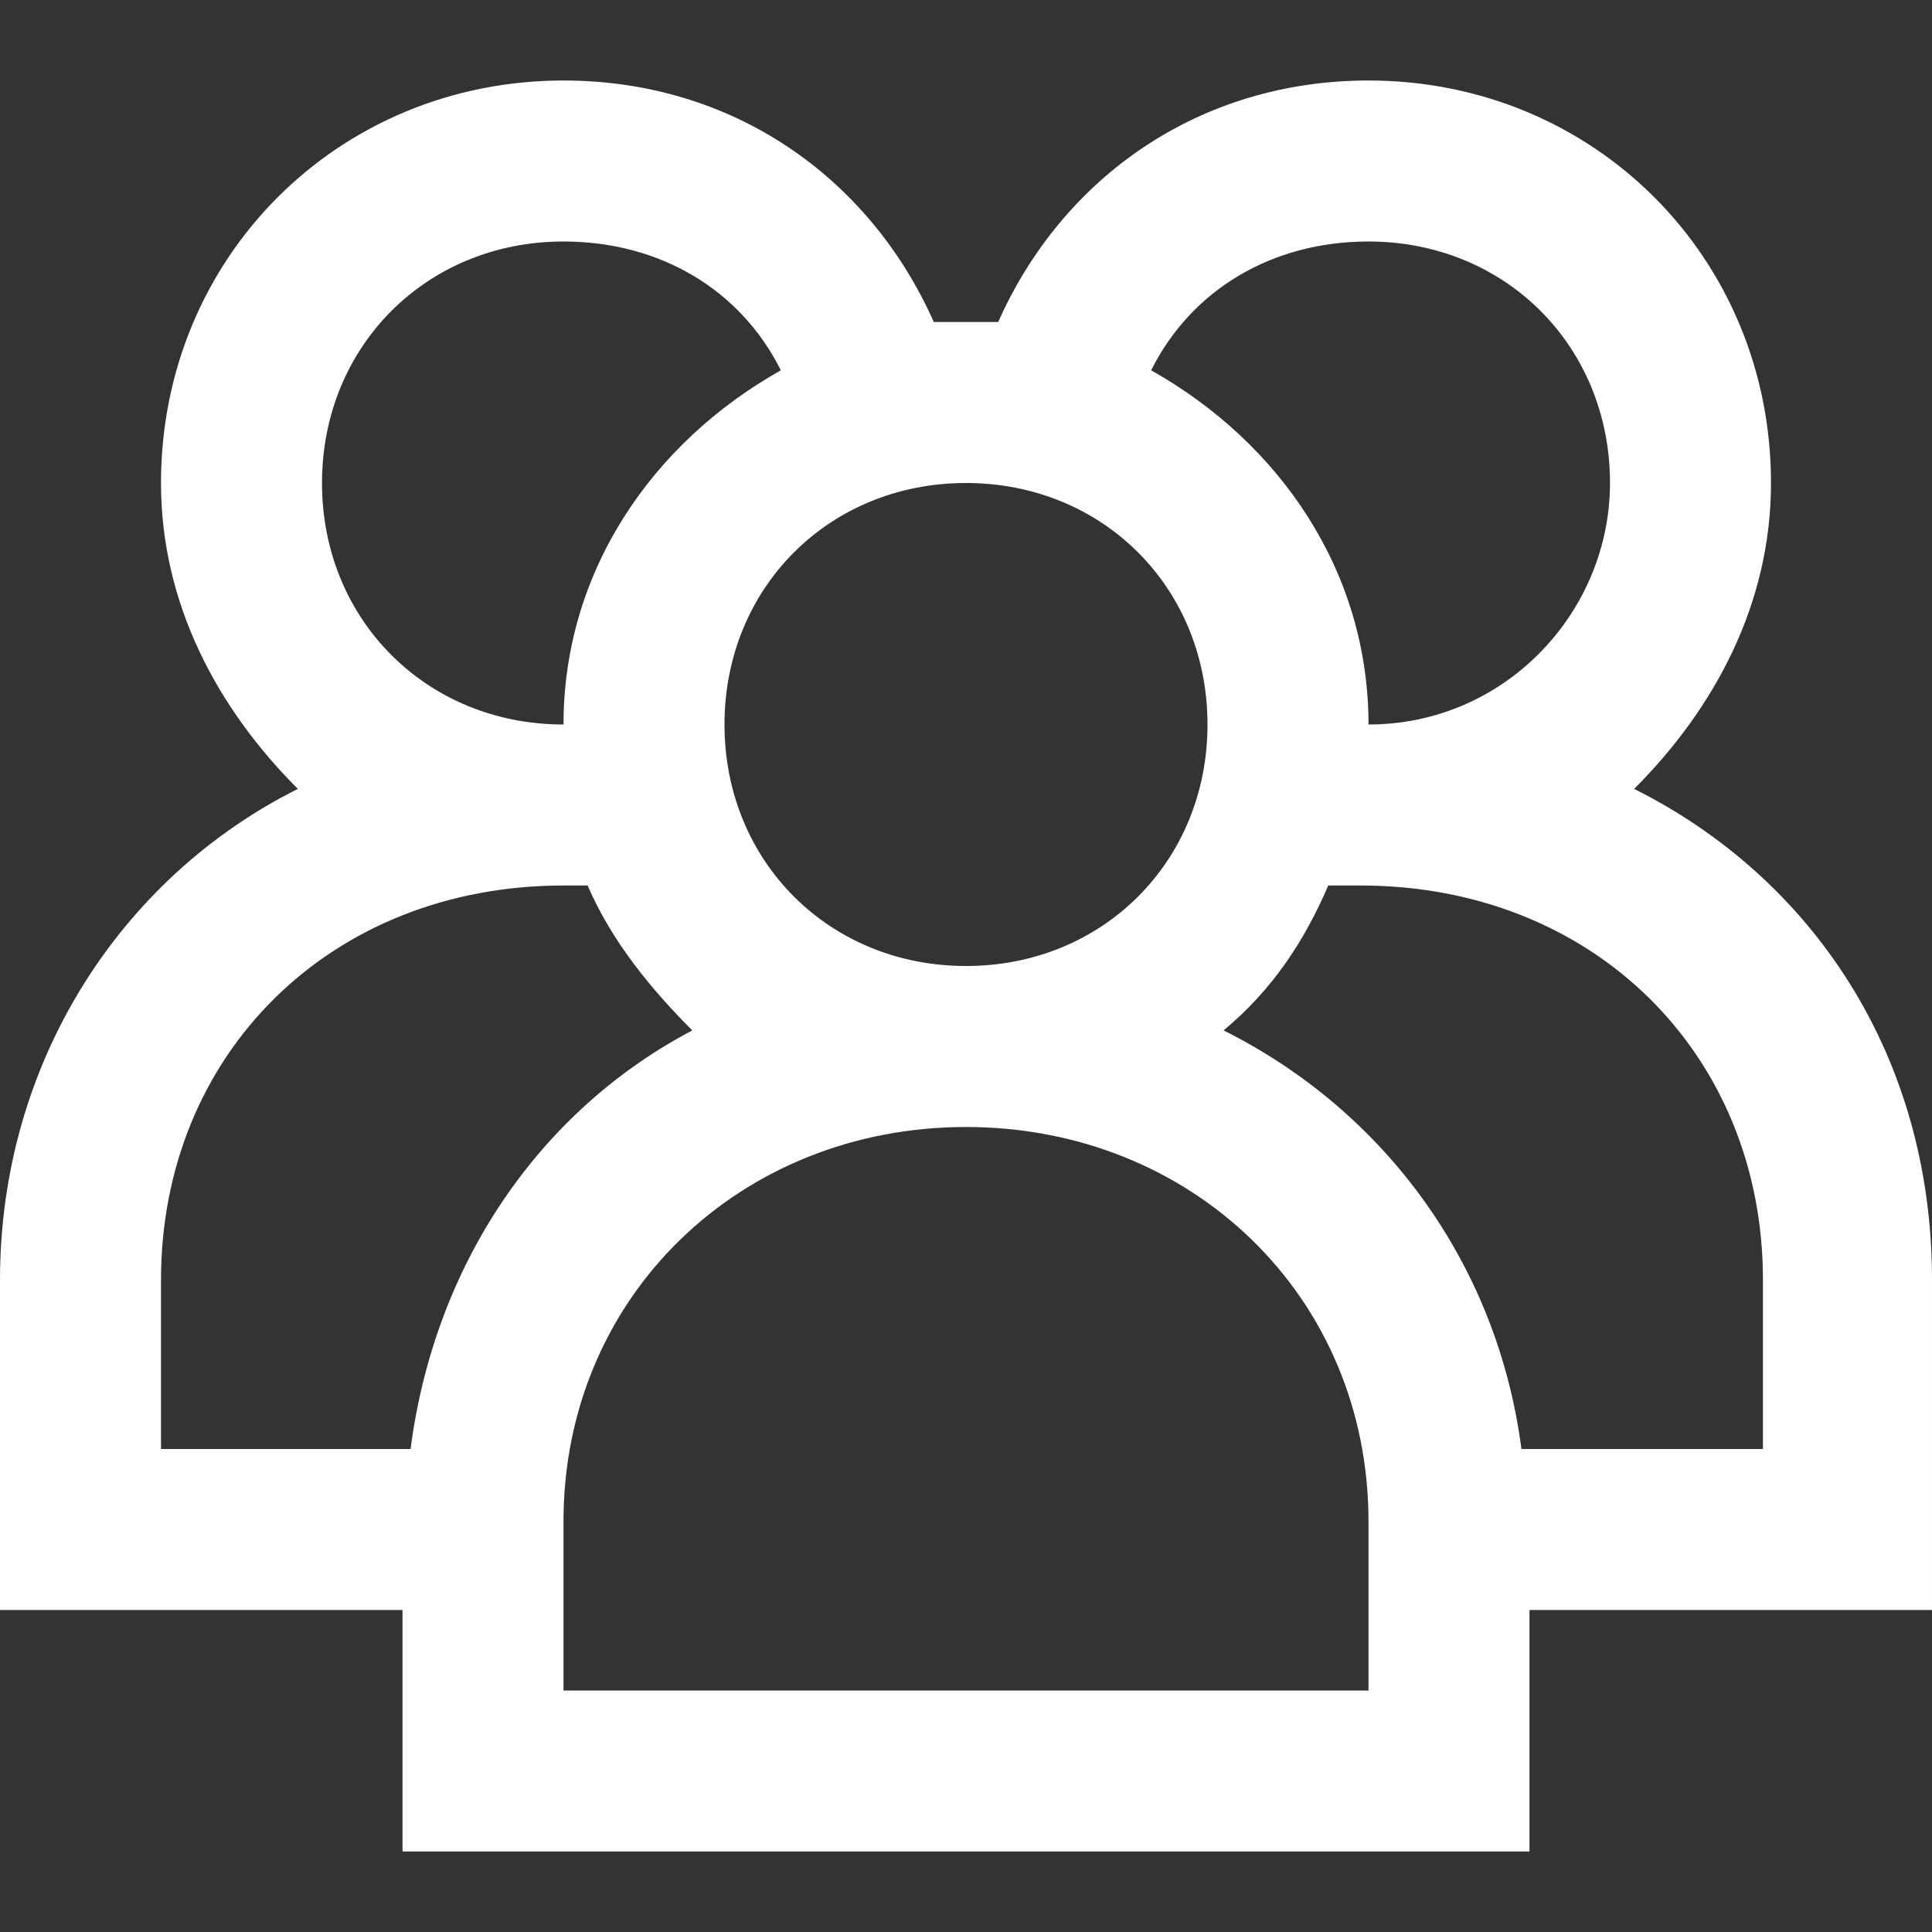 <?xml version="1.0" encoding="UTF-8"?> <svg xmlns="http://www.w3.org/2000/svg" id="Layer_1" viewBox="0 0 60 60"><rect x="0" y="0" width="60" height="60" fill="#333333" stroke="none"/><defs><style>.cls-1{fill:#fff;stroke-width:0px;}</style></defs><g id="group"><path class="cls-1" d="m60,39.75c0-7-3.75-12.5-9.25-15.25,2.5-2.5,4.25-5.75,4.25-9.5,0-7-5.5-12.5-12.5-12.5-5.25,0-9.5,3-11.5,7.5h-2c-2-4.5-6.25-7.5-11.5-7.5-7,0-12.5,5.5-12.5,12.5,0,3.75,1.75,7,4.25,9.5C3.75,27.25,0,33,0,39.75v10.25h12.5v7.5h35v-7.5h12.5v-10.25ZM42.5,7.5c4.25,0,7.5,3.25,7.5,7.5,0,4-3.25,7.5-7.5,7.5,0-4.75-2.75-8.75-6.75-11h0c1.25-2.5,3.75-4,6.75-4Zm-9,3h0Zm4,12c0,4.25-3.25,7.5-7.5,7.5s-7.5-3.25-7.5-7.5,3.25-7.5,7.5-7.5,7.5,3.25,7.5,7.5Zm-11-12h0Zm-9-3c3,0,5.5,1.5,6.75,4-4,2.25-6.75,6.25-6.75,11-4.25,0-7.5-3.25-7.5-7.5s3.25-7.5,7.5-7.5Zm-4.75,37.5h-7.75v-5.25c0-7,5.25-12.25,12.5-12.25h.75c.75,1.75,2,3.25,3.25,4.5-4.75,2.5-8,7.25-8.75,13Zm29.75,7.5h-25v-5.25c0-7,5.5-12.25,12.5-12.25s12.5,5.25,12.5,12.25v5.25Zm12.5-7.5h-7.75c-.75-5.75-4.25-10.5-9.25-13,1.5-1.25,2.5-2.75,3.25-4.5h1c7.25,0,12.5,5.25,12.5,12.25v5.25h.25Z"></path></g></svg> 